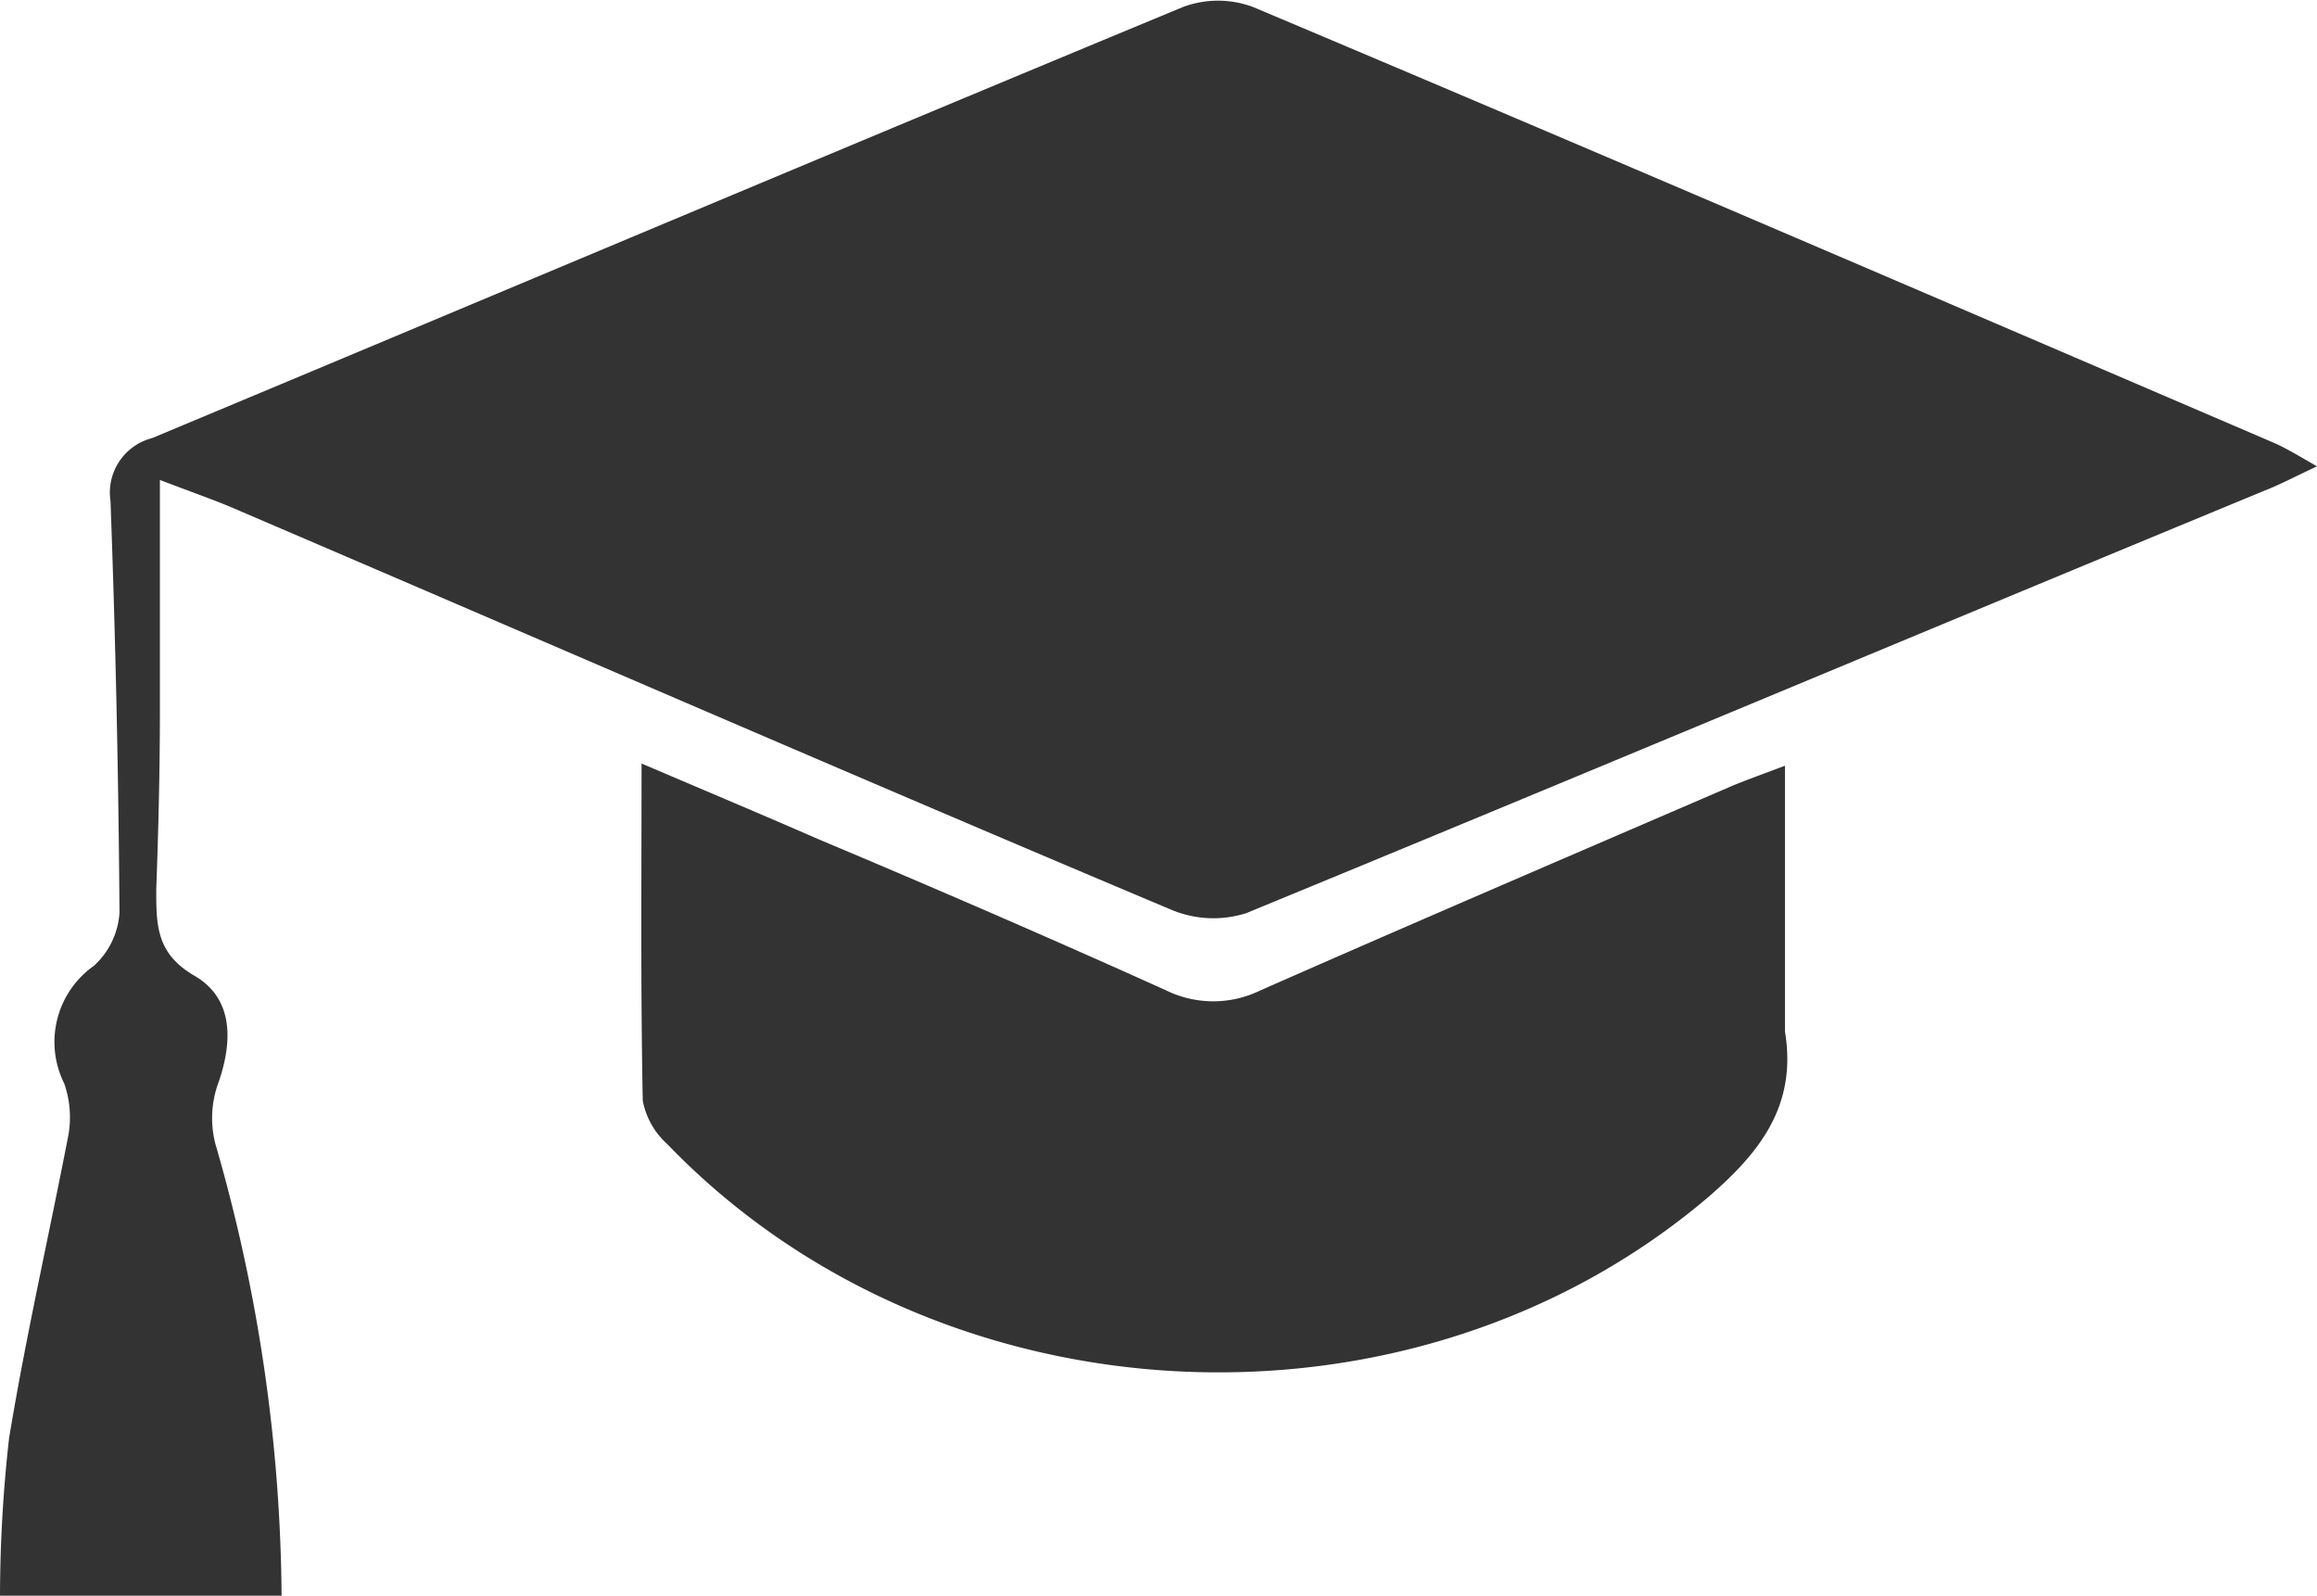 <?xml version="1.0" encoding="UTF-8"?>
<svg data-bbox="0 0.028 95.2 65.582" viewBox="0 0 95.2 65.56" xmlns="http://www.w3.org/2000/svg" data-type="color">
    <g>
        <g>
            <path d="M6.57 19.72v9.44c0 2.46-.06 4.93-.15 7.39 0 1.46 0 2.63 1.57 3.54s1.59 2.62 1 4.35A4.23 4.23 0 0 0 8.85 47a68.19 68.19 0 0 1 2.72 18.61H0a58.73 58.73 0 0 1 .37-6.5C1.06 54.92 2 50.82 2.8 46.69a4.2 4.2 0 0 0-.16-2.17 3.83 3.83 0 0 1 1.22-4.84 3.23 3.23 0 0 0 1.05-2.18q-.06-8.5-.37-16.92A2.31 2.31 0 0 1 6.25 18C20.37 12.1 34.47 6.15 48.6.29a4.11 4.11 0 0 1 2.89 0c14 5.9 27.92 11.89 41.86 17.87.52.22 1 .51 1.85 1-.94.44-1.54.76-2.16 1C79.1 25.92 65.17 31.77 51.2 37.52a4.46 4.46 0 0 1-3.07-.14C35.35 32 22.62 26.46 9.87 21c-.87-.39-1.78-.7-3.3-1.28Z" fill="#333333" data-color="1"/>
            <path d="M26.36 31.37c2.67 1.14 5 2.12 7.29 3.12 4.76 2 9.54 4.07 14.26 6.2a4.41 4.41 0 0 0 3.88 0c6.4-2.82 12.84-5.58 19.26-8.35.63-.27 1.29-.5 2.29-.88v10.92c.51 3.06-1.06 5-3.17 6.82-12.23 10.38-31.6 9.4-42.76-2.2a3.18 3.18 0 0 1-1-1.78c-.09-4.51-.05-8.98-.05-13.85Z" fill="#333333" data-color="1"/>
        </g>
    </g>
</svg>

